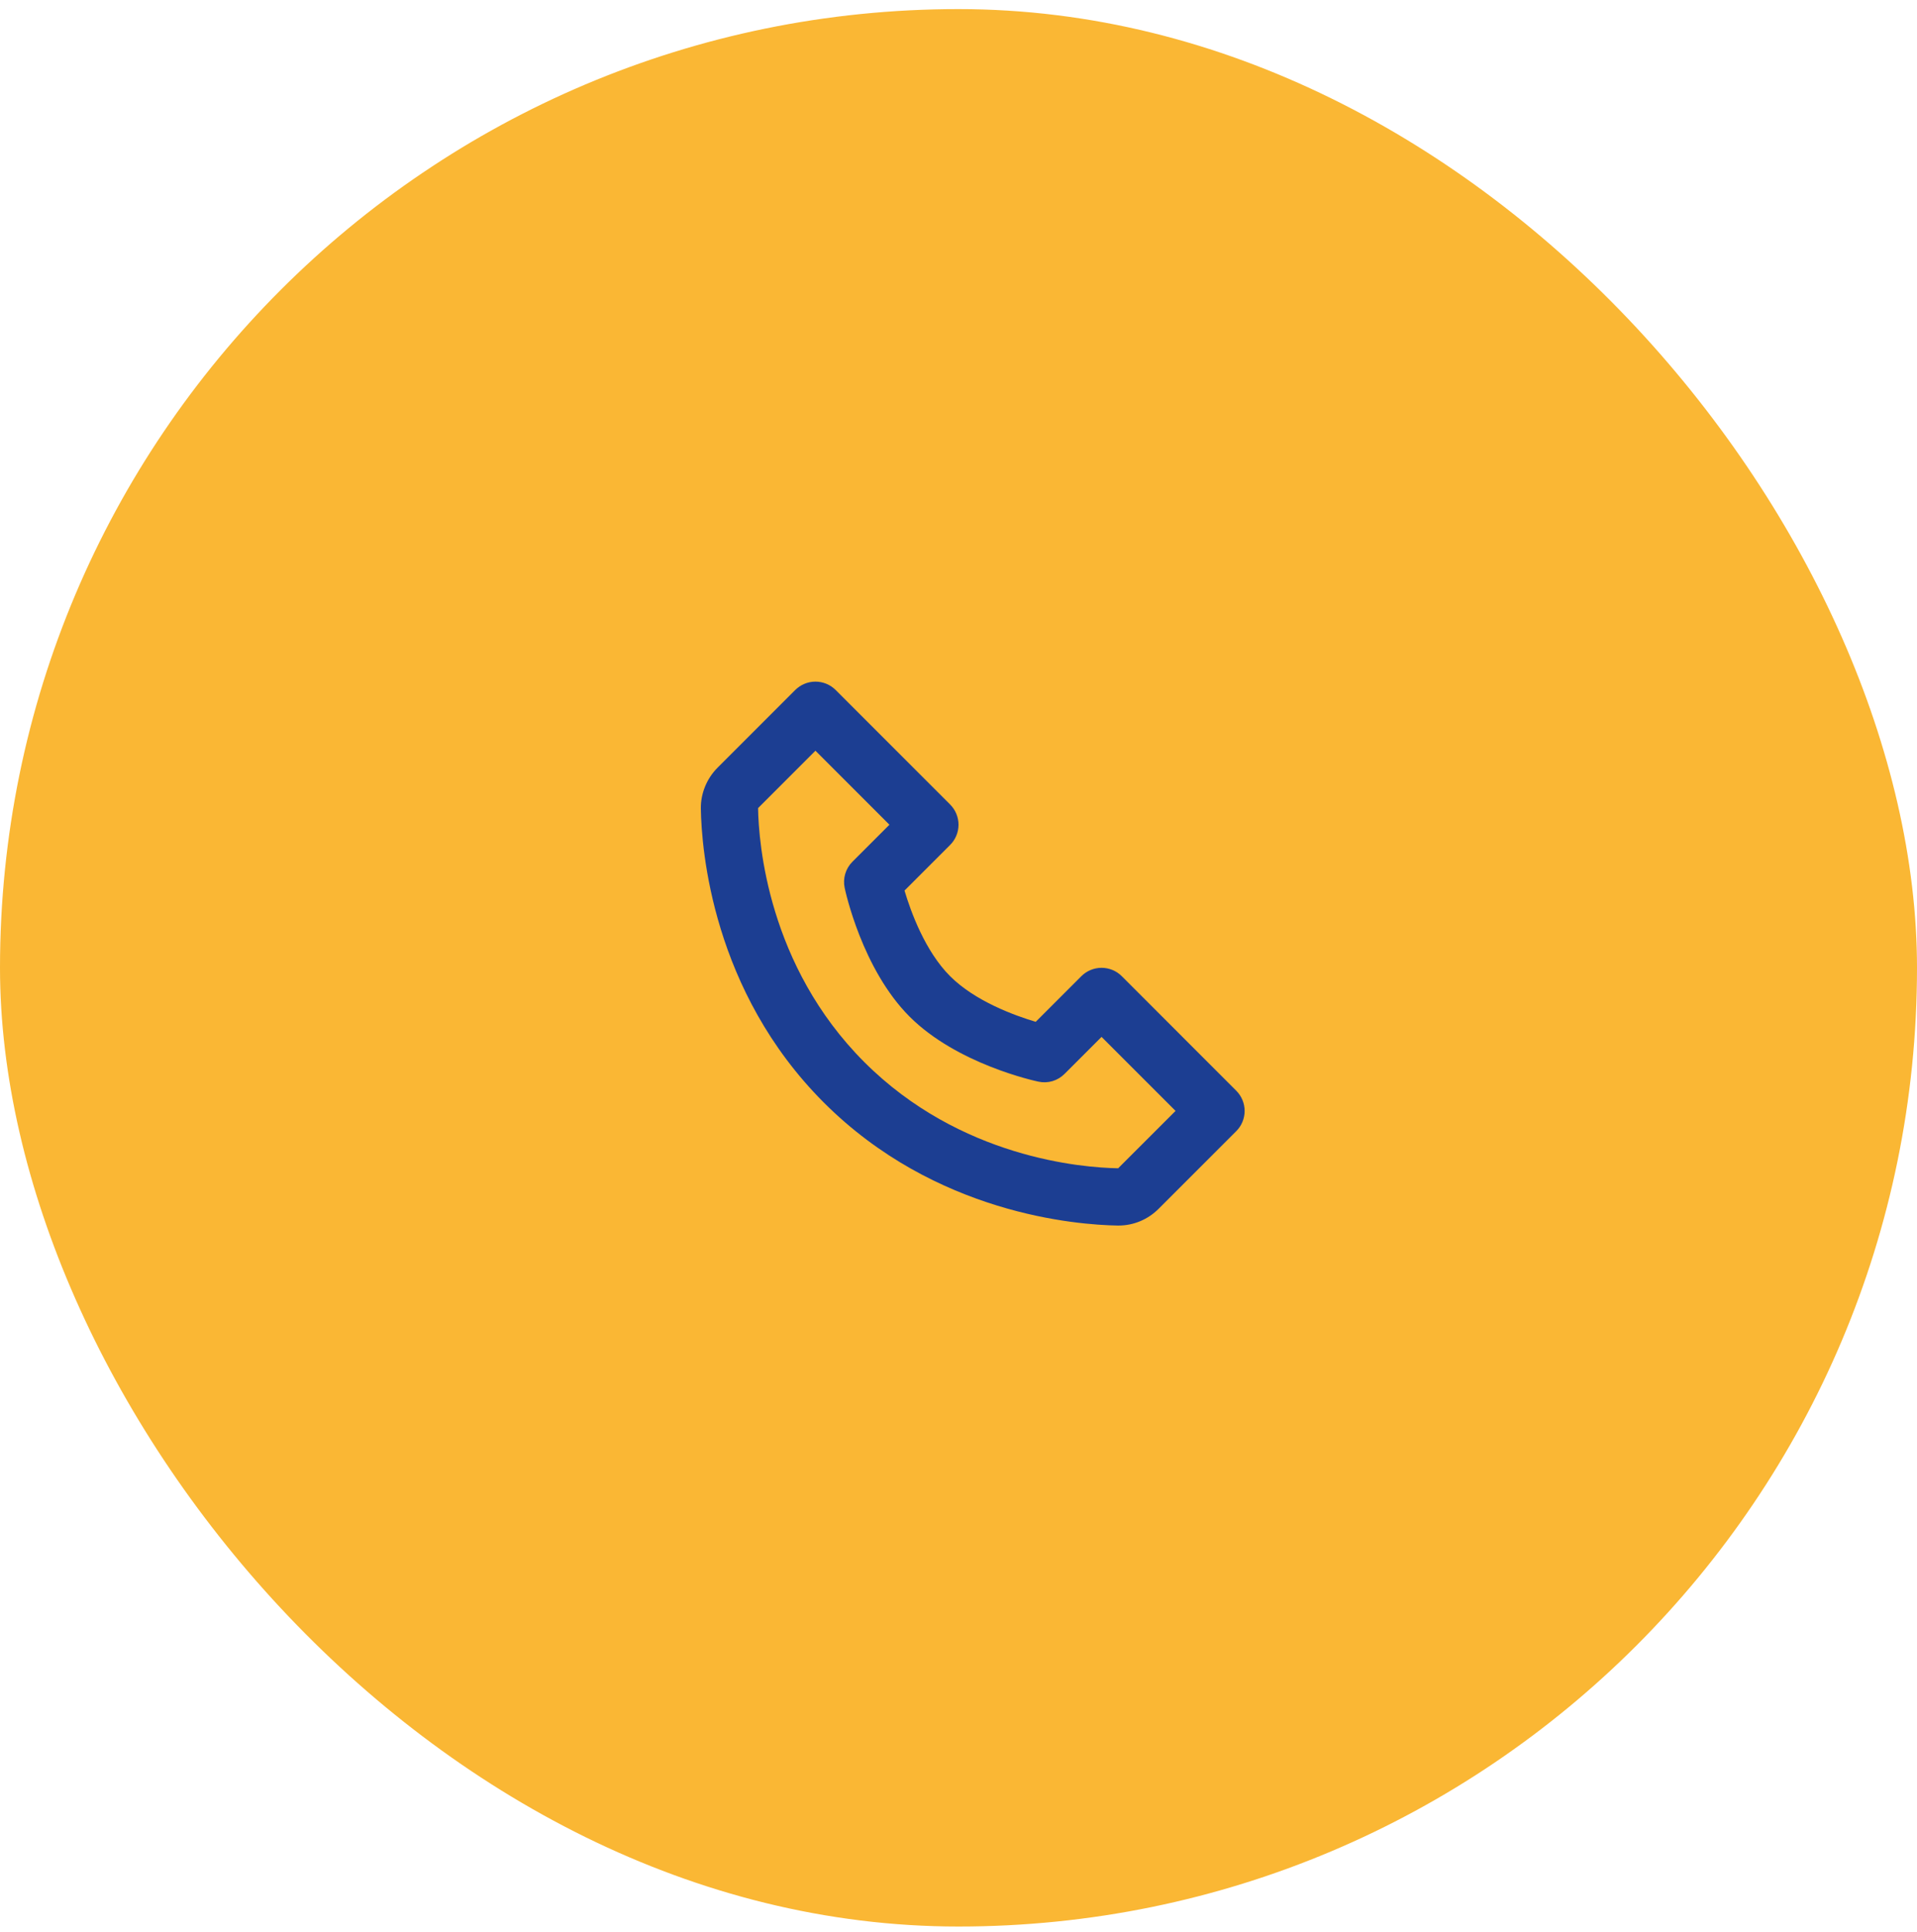<svg xmlns="http://www.w3.org/2000/svg" width="134" height="135" viewBox="0 0 134 135" fill="none"><rect y="0.636" width="134" height="134" rx="67" fill="#FAB734"></rect><path d="M78.414 68.222C78.229 68.036 78.008 67.889 77.766 67.788C77.523 67.688 77.263 67.636 77 67.636C76.737 67.636 76.477 67.688 76.235 67.788C75.992 67.889 75.772 68.036 75.586 68.222L72.398 71.41C70.92 70.97 68.162 69.97 66.414 68.222C64.666 66.474 63.666 63.716 63.226 62.238L66.414 59.05C66.6 58.865 66.748 58.644 66.848 58.402C66.949 58.159 67.001 57.899 67.001 57.636C67.001 57.374 66.949 57.114 66.848 56.871C66.748 56.628 66.6 56.408 66.414 56.222L58.414 48.222C58.229 48.036 58.008 47.889 57.766 47.788C57.523 47.688 57.263 47.636 57 47.636C56.737 47.636 56.477 47.688 56.235 47.788C55.992 47.889 55.772 48.036 55.586 48.222L50.162 53.646C49.402 54.406 48.974 55.45 48.99 56.516C49.036 59.364 49.79 69.256 57.586 77.052C65.382 84.848 75.274 85.6 78.124 85.648H78.18C79.236 85.648 80.234 85.232 80.99 84.476L86.414 79.052C86.6 78.867 86.748 78.646 86.848 78.404C86.949 78.161 87.001 77.901 87.001 77.638C87.001 77.376 86.949 77.115 86.848 76.873C86.748 76.63 86.6 76.41 86.414 76.224L78.414 68.222ZM78.16 81.646C75.664 81.604 67.124 80.934 60.414 74.222C53.682 67.49 53.03 58.92 52.99 56.474L57 52.464L62.172 57.636L59.586 60.222C59.351 60.457 59.178 60.747 59.083 61.065C58.988 61.384 58.974 61.721 59.042 62.046C59.09 62.276 60.264 67.73 63.584 71.05C66.904 74.37 72.358 75.544 72.588 75.592C72.913 75.662 73.251 75.649 73.57 75.555C73.888 75.46 74.178 75.286 74.412 75.05L77 72.464L82.172 77.636L78.16 81.646Z" fill="#1C3E92"></path></svg>